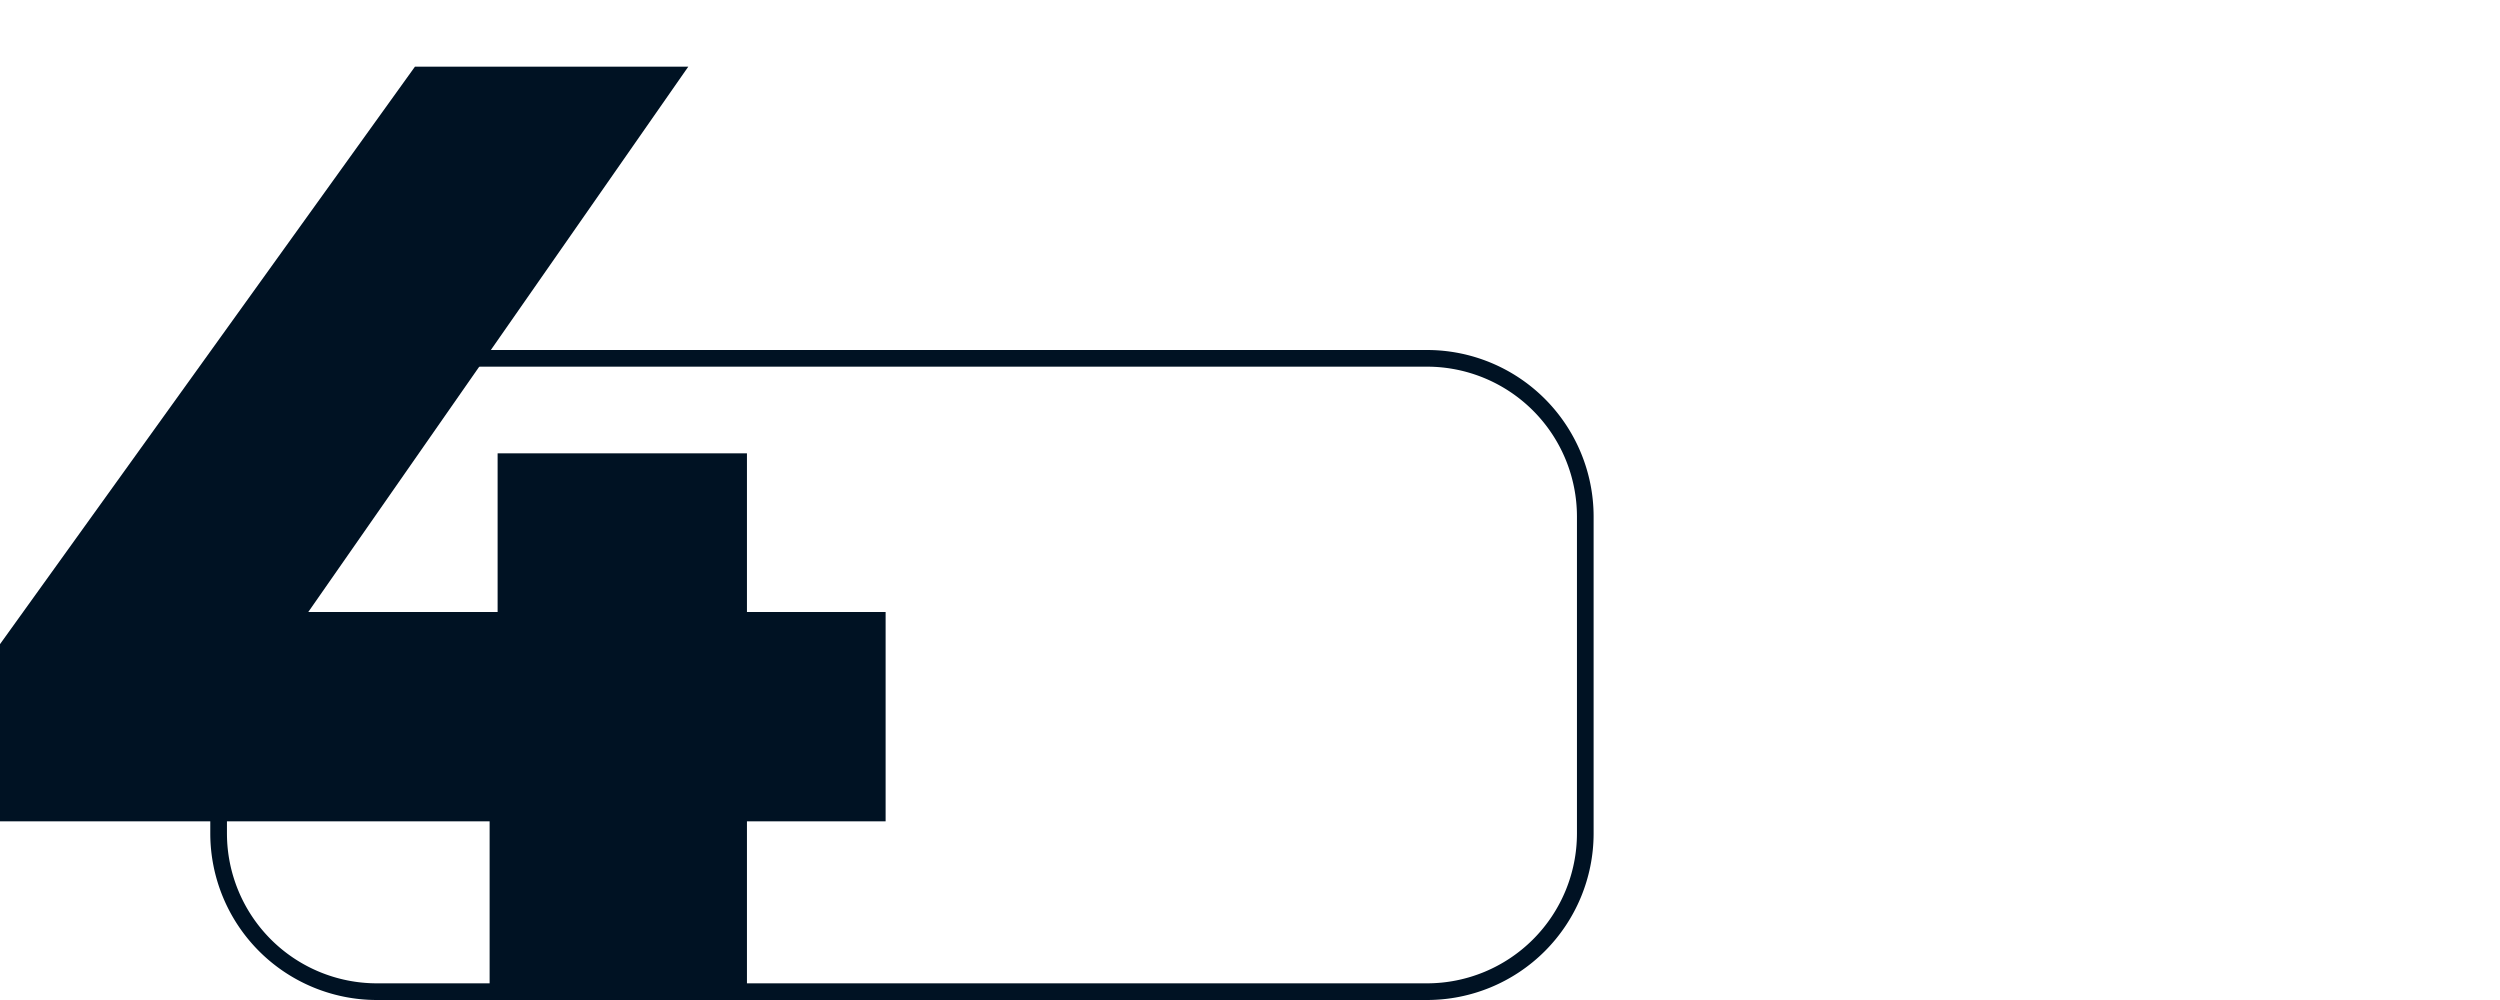 <svg width="150" height="60" fill="none" xmlns="http://www.w3.org/2000/svg"><g clip-path="url(#a)"><path d="M13.117 31a9.5 9.5 0 0 1 9.5-9.5h63a9.5 9.5 0 0 1 9.5 9.5v19a9.5 9.5 0 0 1-9.5 9.5h-63a9.5 9.5 0 0 1-9.5-9.5V31Z" stroke="#001223"/><path d="M53.137 49.28h-8.32V60h-15.44V49.28h-29.6V38.96L24.897 4h16.4l-22.8 32.72h11.36V27.2h14.96v9.52h8.32v12.56Z" fill="#001223"/></g><defs><clipPath id="a"><path fill="#fff" d="M0 0h150v60H0z"/></clipPath></defs></svg>